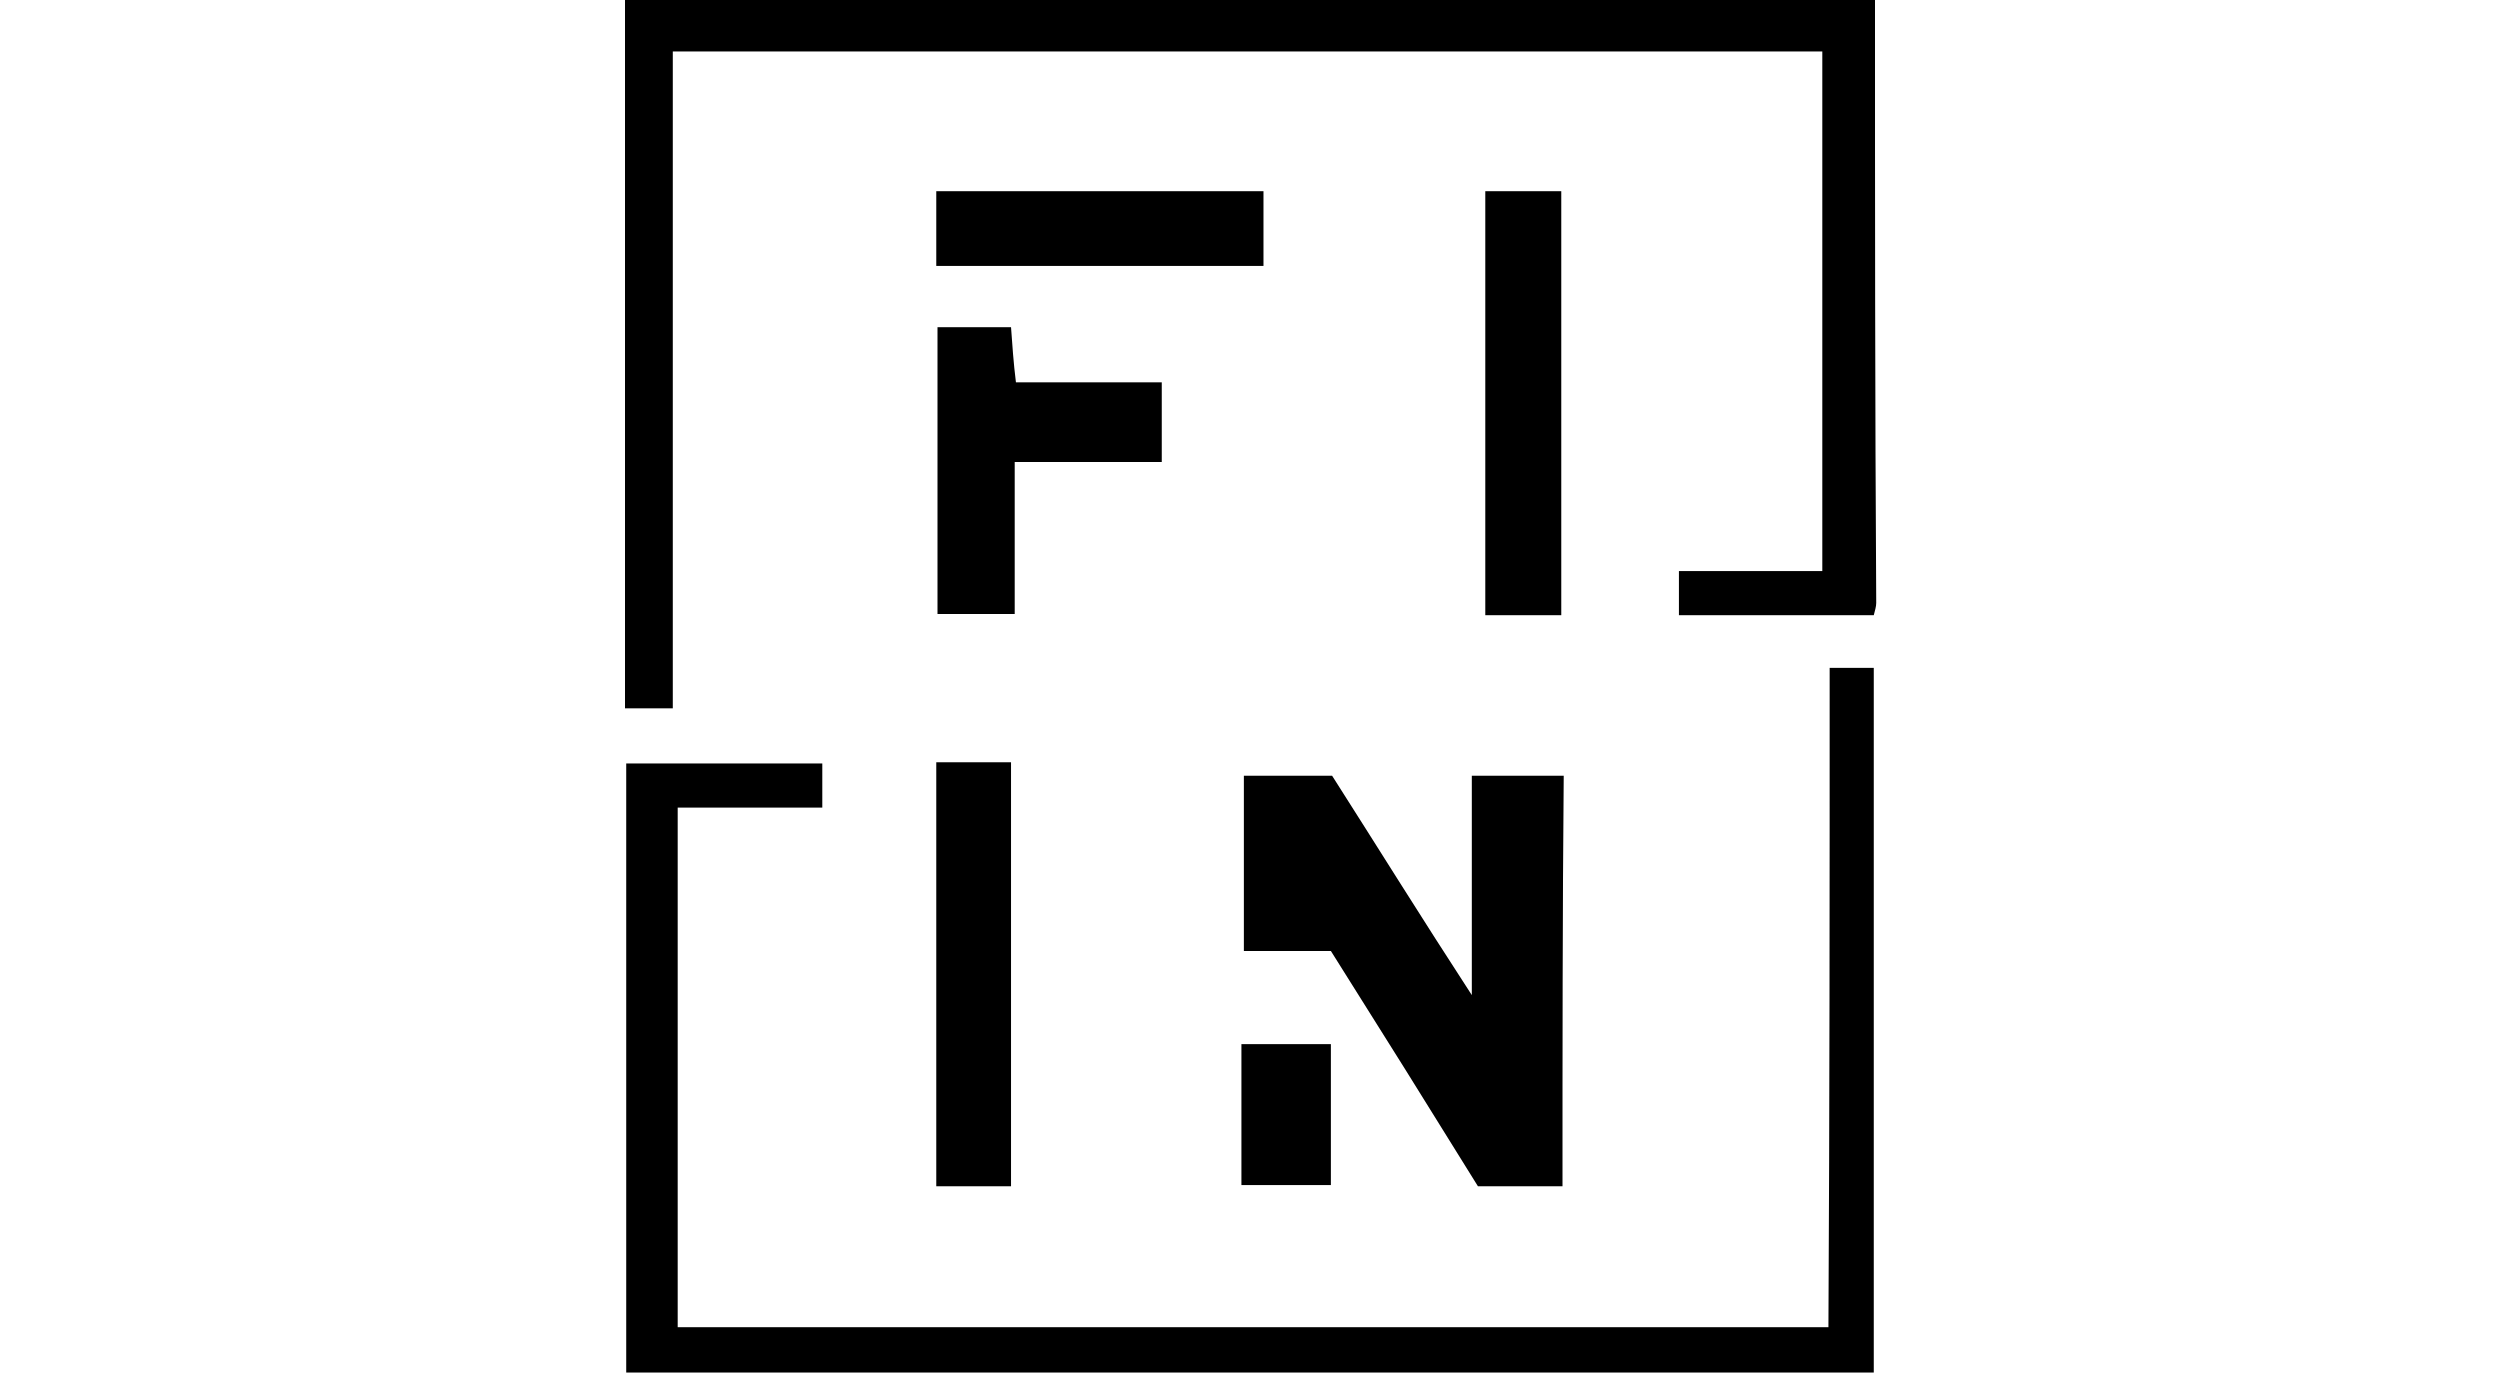 <?xml version="1.0" encoding="utf-8"?>
<!-- Generator: Adobe Illustrator 27.9.0, SVG Export Plug-In . SVG Version: 6.00 Build 0)  -->
<svg version="1.1" id="Calque_1" xmlns="http://www.w3.org/2000/svg" xmlns:xlink="http://www.w3.org/1999/xlink" x="0px" y="0px"
	 viewBox="0 0 204 112" style="enable-background:new 0 0 204 112;" xml:space="preserve">
<g>
	<path d="M153,0c0,16.4,0,32.8,0.1,49.2c0,0.3-0.1,0.6-0.2,1c-5.3,0-10.5,0-15.9,0c0-1.1,0-2.2,0-3.6c3.9,0,7.7,0,11.7,0
		c0-14.2,0-28.2,0-42.4c-31.2,0-62.4,0-93.8,0c0,17.8,0,35.6,0,53.6c-1.4,0-2.5,0-3.9,0c0-19.3,0-38.6,0-57.8C85,0,119,0,153,0z"/>
	<path d="M149.3,54.5c1.3,0,2.4,0,3.6,0c0,19.1,0,38.2,0,57.5c-33.9,0-67.8,0-101.8,0c0-16.5,0-33.1,0-49.7c5.3,0,10.6,0,16,0
		c0,1.1,0,2.2,0,3.6c-3.9,0-7.8,0-11.8,0c0,14.2,0,28.3,0,42.4c31.2,0,62.5,0,93.9,0C149.3,90.4,149.3,72.5,149.3,54.5z"/>
	<path d="M127.5,96.8c-2.3,0-4.5,0-6.9,0c-3.9-6.3-7.9-12.7-12-19.2c-2.3,0-4.7,0-7.1,0c0-4.8,0-9.5,0-14.3c2.4,0,4.7,0,7.2,0
		c3.7,5.8,7.3,11.6,11.4,17.9c0-6.3,0-12,0-17.9c2.6,0,5,0,7.5,0C127.5,74.5,127.5,85.6,127.5,96.8z"/>
	<path d="M94.8,37.7c-4,0-7.8,0-12,0c0,4.3,0,8.3,0,12.4c-2.2,0-4.1,0-6.3,0c0-7.8,0-15.5,0-23.4c2,0,3.9,0,6,0
		c0.1,1.4,0.2,2.9,0.4,4.5c4,0,7.8,0,11.9,0C94.8,33.5,94.8,35.5,94.8,37.7z"/>
	<path d="M121.2,15.6c2.1,0,4.1,0,6.2,0c0,11.6,0,23,0,34.6c-2.1,0-4.1,0-6.2,0C121.2,38.7,121.2,27.3,121.2,15.6z"/>
	<path d="M76.4,62.2c2.1,0,4,0,6.1,0c0,11.5,0,23,0,34.6c-2,0-4,0-6.1,0C76.4,85.3,76.4,73.9,76.4,62.2z"/>
	<path d="M76.4,15.6c9,0,17.8,0,26.7,0c0,2,0,4,0,6.1c-8.9,0-17.7,0-26.7,0C76.4,19.7,76.4,17.8,76.4,15.6z"/>
	<path d="M101.3,96.7c0-3.9,0-7.6,0-11.5c2.4,0,4.8,0,7.3,0c0,3.8,0,7.6,0,11.5C106.3,96.7,104,96.7,101.3,96.7z"/>
</g>
</svg>
